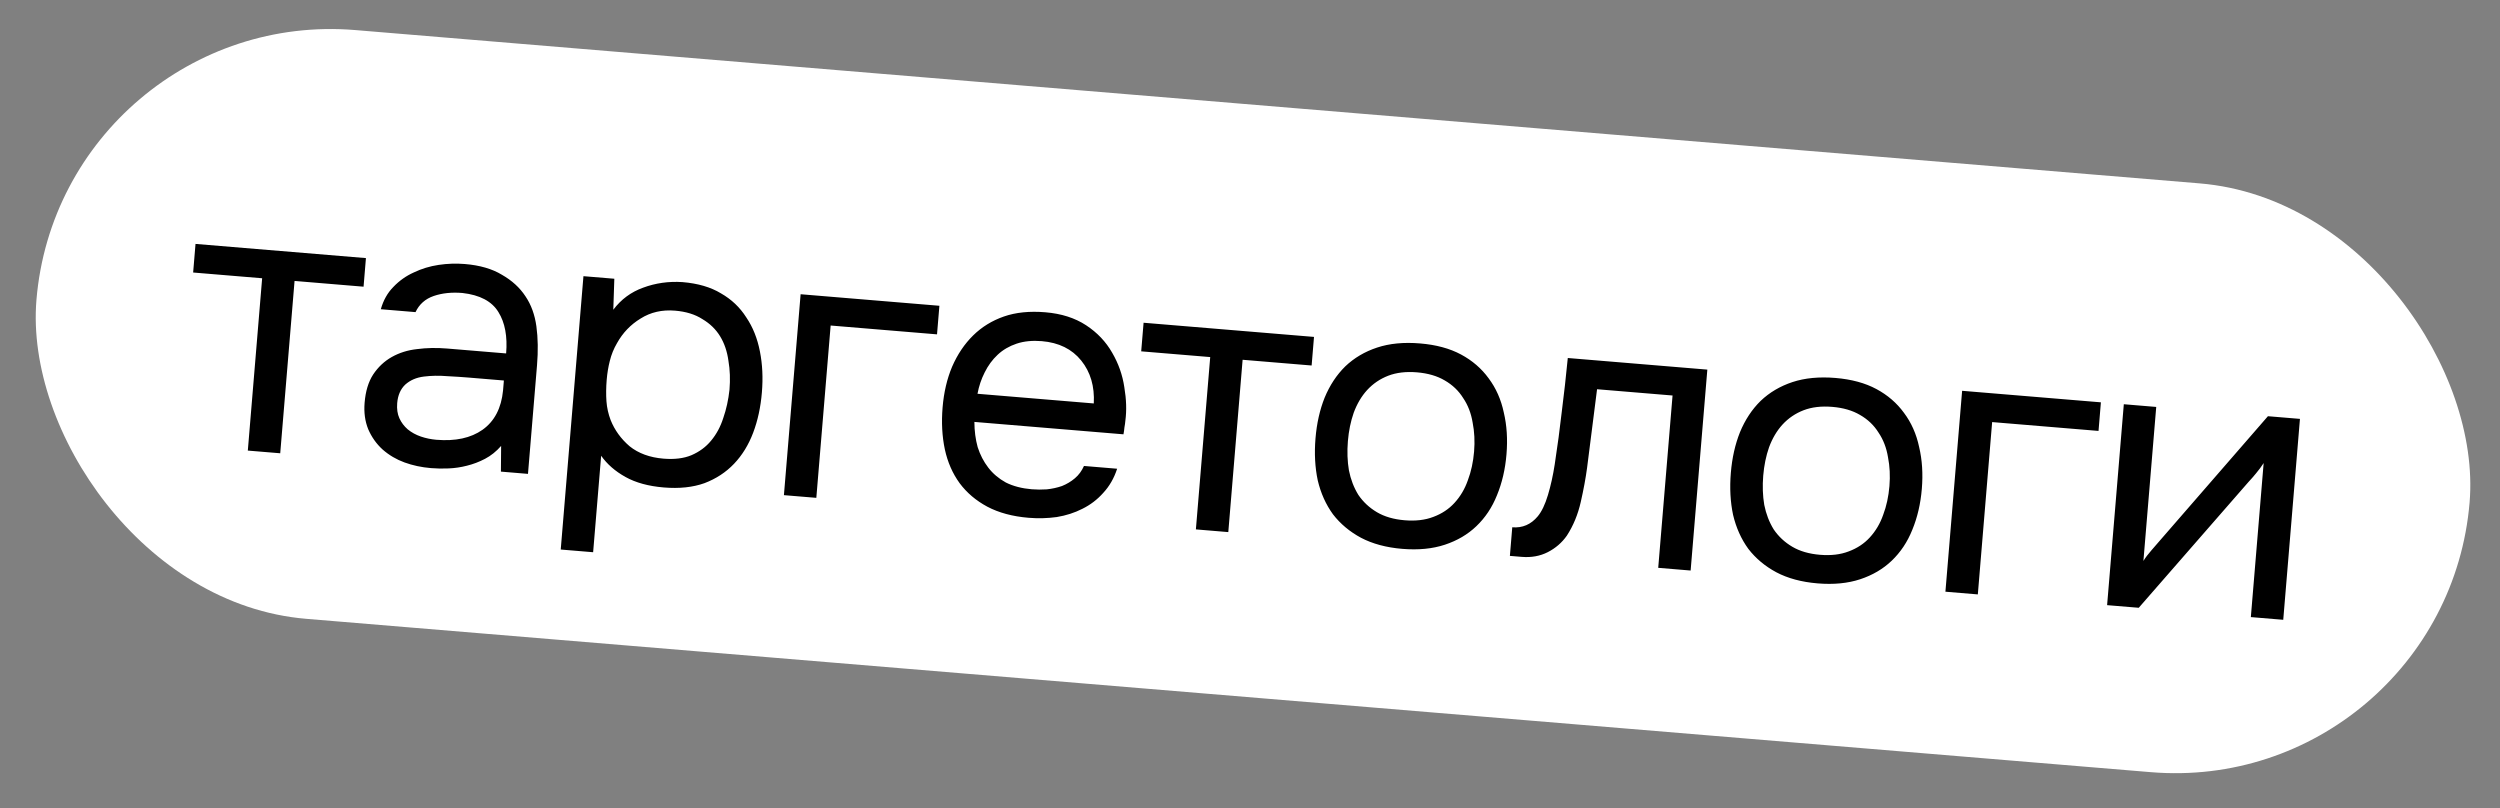 <?xml version="1.0" encoding="UTF-8"?> <svg xmlns="http://www.w3.org/2000/svg" width="198" height="64" viewBox="0 0 198 64" fill="none"><rect x="0" y="0" width="198" height="64" fill="#808080" stroke="none"/><rect x="4.824" y="0.443" width="193.372" height="46.791" rx="23.395" transform="rotate(4.752 4.824 0.443)" fill="white"></rect><path d="M28.982 20.441L28.794 22.706L23.329 22.251L22.194 35.899L19.627 35.686L20.762 22.038L15.297 21.583L15.485 19.319L28.982 20.441ZM39.689 35.317C39.309 35.751 38.885 36.091 38.419 36.336C37.953 36.581 37.471 36.764 36.975 36.885C36.498 37.008 36.016 37.079 35.528 37.099C35.06 37.121 34.594 37.113 34.131 37.074C33.387 37.012 32.69 36.863 32.04 36.627C31.391 36.39 30.811 36.048 30.301 35.6C29.811 35.154 29.431 34.616 29.159 33.985C28.907 33.356 28.813 32.659 28.877 31.894C28.952 30.988 29.176 30.247 29.548 29.67C29.942 29.074 30.437 28.609 31.032 28.273C31.628 27.938 32.294 27.729 33.03 27.649C33.788 27.549 34.58 27.534 35.405 27.603L40.086 27.992C40.198 26.643 39.995 25.552 39.476 24.718C38.959 23.865 38.008 23.36 36.622 23.204C35.777 23.134 35.02 23.213 34.353 23.441C33.685 23.67 33.204 24.096 32.909 24.72L30.161 24.491C30.362 23.778 30.695 23.188 31.16 22.72C31.626 22.232 32.164 21.851 32.775 21.577C33.387 21.283 34.042 21.084 34.74 20.98C35.438 20.876 36.129 20.853 36.813 20.91C38.001 21.008 38.98 21.292 39.752 21.762C40.546 22.213 41.167 22.782 41.617 23.468C42.068 24.133 42.357 24.928 42.483 25.85C42.609 26.773 42.625 27.798 42.532 28.925L41.816 37.531L39.672 37.352L39.689 35.317ZM37.099 29.902C36.616 29.862 36.051 29.825 35.406 29.792C34.782 29.74 34.173 29.75 33.579 29.823C32.985 29.895 32.491 30.107 32.097 30.459C31.723 30.814 31.51 31.302 31.458 31.927C31.42 32.389 31.478 32.79 31.632 33.127C31.786 33.464 32.005 33.756 32.289 34.002C32.593 34.251 32.942 34.442 33.336 34.576C33.73 34.71 34.139 34.794 34.561 34.83C36.071 34.955 37.289 34.692 38.215 34.039C39.162 33.368 39.705 32.328 39.842 30.921L39.907 30.136L37.099 29.902ZM46.976 43.736L44.41 43.523L46.209 21.873L48.655 22.076L48.573 24.532C49.188 23.712 49.976 23.129 50.938 22.783C51.92 22.419 52.956 22.272 54.045 22.342C55.273 22.444 56.292 22.742 57.102 23.235C57.934 23.709 58.601 24.342 59.103 25.134C59.627 25.907 59.987 26.809 60.186 27.839C60.386 28.849 60.438 29.927 60.342 31.075C60.245 32.242 60.015 33.307 59.651 34.27C59.287 35.233 58.783 36.053 58.139 36.729C57.495 37.405 56.713 37.918 55.792 38.267C54.873 38.596 53.799 38.709 52.571 38.607C51.363 38.507 50.353 38.23 49.539 37.777C48.725 37.325 48.083 36.764 47.611 36.097L46.976 43.736ZM52.548 36.325C53.414 36.397 54.151 36.306 54.76 36.053C55.391 35.781 55.909 35.398 56.315 34.905C56.742 34.393 57.066 33.792 57.285 33.101C57.525 32.411 57.689 31.665 57.776 30.861C57.843 30.056 57.815 29.294 57.692 28.574C57.592 27.836 57.372 27.189 57.033 26.634C56.694 26.079 56.225 25.624 55.626 25.271C55.049 24.898 54.327 24.676 53.462 24.604C52.435 24.519 51.526 24.727 50.734 25.229C49.944 25.71 49.323 26.358 48.87 27.172C48.61 27.616 48.419 28.087 48.297 28.583C48.176 29.06 48.094 29.56 48.05 30.083C48 30.687 47.994 31.254 48.031 31.784C48.069 32.294 48.18 32.79 48.363 33.271C48.682 34.068 49.182 34.758 49.863 35.342C50.566 35.907 51.461 36.235 52.548 36.325ZM62.086 39.216L63.409 23.303L74.4 24.217L74.212 26.481L65.787 25.781L64.653 39.429L62.086 39.216ZM77.172 33.416C77.174 34.126 77.26 34.792 77.432 35.414C77.625 36.018 77.904 36.558 78.27 37.034C78.636 37.511 79.1 37.904 79.662 38.214C80.245 38.506 80.93 38.684 81.715 38.75C82.097 38.782 82.493 38.784 82.9 38.757C83.329 38.712 83.732 38.623 84.108 38.493C84.485 38.342 84.827 38.137 85.132 37.879C85.437 37.62 85.677 37.295 85.851 36.904L88.478 37.123C88.234 37.873 87.866 38.511 87.376 39.038C86.907 39.566 86.355 39.987 85.721 40.299C85.107 40.613 84.43 40.83 83.691 40.951C82.953 41.052 82.211 41.071 81.466 41.009C80.198 40.904 79.108 40.611 78.195 40.129C77.302 39.65 76.573 39.032 76.008 38.275C75.444 37.499 75.052 36.605 74.832 35.593C74.614 34.562 74.554 33.452 74.653 32.264C74.752 31.077 75.003 30.003 75.407 29.043C75.833 28.065 76.388 27.24 77.073 26.567C77.757 25.894 78.569 25.394 79.508 25.067C80.447 24.74 81.541 24.628 82.789 24.732C84.057 24.837 85.133 25.18 86.018 25.76C86.902 26.34 87.591 27.067 88.086 27.939C88.583 28.791 88.903 29.699 89.046 30.664C89.209 31.63 89.236 32.514 89.129 33.316C89.114 33.497 89.089 33.677 89.054 33.857C89.039 34.038 89.014 34.218 88.978 34.398L77.172 33.416ZM86.628 31.953C86.7 30.6 86.368 29.468 85.633 28.556C84.898 27.643 83.856 27.131 82.508 27.019C81.763 26.957 81.099 27.023 80.515 27.218C79.931 27.413 79.431 27.706 79.013 28.097C78.595 28.488 78.252 28.956 77.984 29.501C77.718 30.026 77.529 30.588 77.418 31.187L86.628 31.953ZM104.069 26.683L103.881 28.948L98.415 28.494L97.281 42.142L94.714 41.928L95.849 28.28L90.383 27.826L90.572 25.561L104.069 26.683ZM112.474 27.2C113.742 27.305 114.822 27.597 115.715 28.077C116.607 28.557 117.335 29.185 117.899 29.961C118.483 30.739 118.884 31.644 119.102 32.676C119.342 33.689 119.413 34.789 119.314 35.977C119.216 37.165 118.963 38.249 118.558 39.228C118.174 40.19 117.629 41.006 116.925 41.677C116.242 42.33 115.411 42.818 114.432 43.142C113.452 43.466 112.328 43.575 111.06 43.47C109.792 43.364 108.701 43.071 107.789 42.59C106.896 42.11 106.157 41.491 105.572 40.733C105.008 39.956 104.606 39.062 104.366 38.048C104.148 37.017 104.088 35.907 104.187 34.72C104.285 33.532 104.527 32.457 104.911 31.496C105.316 30.516 105.861 29.69 106.546 29.017C107.25 28.346 108.092 27.849 109.072 27.525C110.051 27.201 111.185 27.092 112.474 27.2ZM111.248 41.205C112.114 41.277 112.871 41.188 113.52 40.938C114.19 40.689 114.747 40.32 115.194 39.83C115.661 39.322 116.015 38.723 116.255 38.034C116.515 37.346 116.679 36.589 116.748 35.764C116.815 34.959 116.777 34.195 116.634 33.474C116.513 32.734 116.263 32.085 115.884 31.527C115.526 30.95 115.038 30.483 114.419 30.128C113.82 29.774 113.088 29.561 112.222 29.489C111.357 29.417 110.599 29.506 109.95 29.756C109.301 30.006 108.743 30.386 108.275 30.894C107.829 31.384 107.475 31.983 107.213 32.691C106.973 33.38 106.82 34.128 106.753 34.933C106.685 35.758 106.712 36.531 106.834 37.25C106.977 37.972 107.227 38.621 107.584 39.198C107.964 39.756 108.453 40.212 109.052 40.566C109.651 40.92 110.383 41.133 111.248 41.205ZM123.134 36.781C123.356 35.34 123.543 33.937 123.697 32.572C123.871 31.208 124.029 29.802 124.169 28.354L135.221 29.273L133.898 45.186L131.331 44.972L132.466 31.324L126.487 30.827L125.696 37.055C125.589 37.857 125.423 38.755 125.198 39.75C124.974 40.745 124.606 41.636 124.094 42.425C123.703 42.98 123.201 43.415 122.587 43.729C121.973 44.042 121.284 44.168 120.519 44.104L119.583 44.026L119.771 41.761C120.576 41.828 121.249 41.54 121.789 40.895C122.104 40.516 122.374 39.951 122.599 39.199C122.824 38.448 123.002 37.642 123.134 36.781ZM145.369 29.934C146.637 30.04 147.717 30.332 148.61 30.812C149.502 31.291 150.23 31.919 150.794 32.696C151.378 33.474 151.779 34.379 151.997 35.411C152.237 36.424 152.308 37.524 152.209 38.712C152.111 39.9 151.858 40.983 151.453 41.963C151.069 42.924 150.524 43.74 149.82 44.412C149.137 45.064 148.306 45.553 147.327 45.877C146.347 46.2 145.223 46.31 143.955 46.204C142.687 46.099 141.596 45.806 140.684 45.324C139.791 44.845 139.052 44.226 138.467 43.468C137.903 42.691 137.501 41.796 137.261 40.783C137.043 39.752 136.983 38.642 137.082 37.454C137.18 36.267 137.422 35.192 137.806 34.231C138.211 33.251 138.756 32.425 139.441 31.752C140.145 31.081 140.987 30.583 141.967 30.259C142.946 29.936 144.08 29.827 145.369 29.934ZM144.143 43.94C145.009 44.012 145.766 43.923 146.415 43.672C147.085 43.424 147.642 43.055 148.089 42.565C148.556 42.057 148.91 41.458 149.15 40.768C149.41 40.081 149.574 39.324 149.643 38.498C149.71 37.693 149.672 36.93 149.529 36.209C149.408 35.469 149.158 34.82 148.779 34.261C148.421 33.684 147.933 33.218 147.314 32.863C146.715 32.509 145.983 32.296 145.117 32.224C144.252 32.152 143.494 32.241 142.845 32.491C142.196 32.741 141.638 33.12 141.17 33.629C140.724 34.119 140.37 34.718 140.108 35.426C139.868 36.115 139.715 36.862 139.648 37.668C139.58 38.493 139.607 39.266 139.729 39.985C139.872 40.706 140.122 41.355 140.479 41.932C140.859 42.491 141.348 42.947 141.947 43.301C142.546 43.655 143.278 43.868 144.143 43.94ZM154.077 46.863L155.4 30.951L166.391 31.864L166.203 34.129L157.778 33.429L156.644 47.077L154.077 46.863ZM169.389 48.136L166.883 47.928L168.206 32.015L170.773 32.229L169.758 44.427C169.923 44.157 170.139 43.871 170.407 43.569C170.677 43.247 170.89 43.001 171.046 42.832L179.62 32.964L182.156 33.175L180.833 49.088L178.267 48.874L179.281 36.675C179.095 36.964 178.889 37.241 178.664 37.506C178.462 37.753 178.271 37.97 178.093 38.158L169.389 48.136Z" fill="black"></path></svg> 